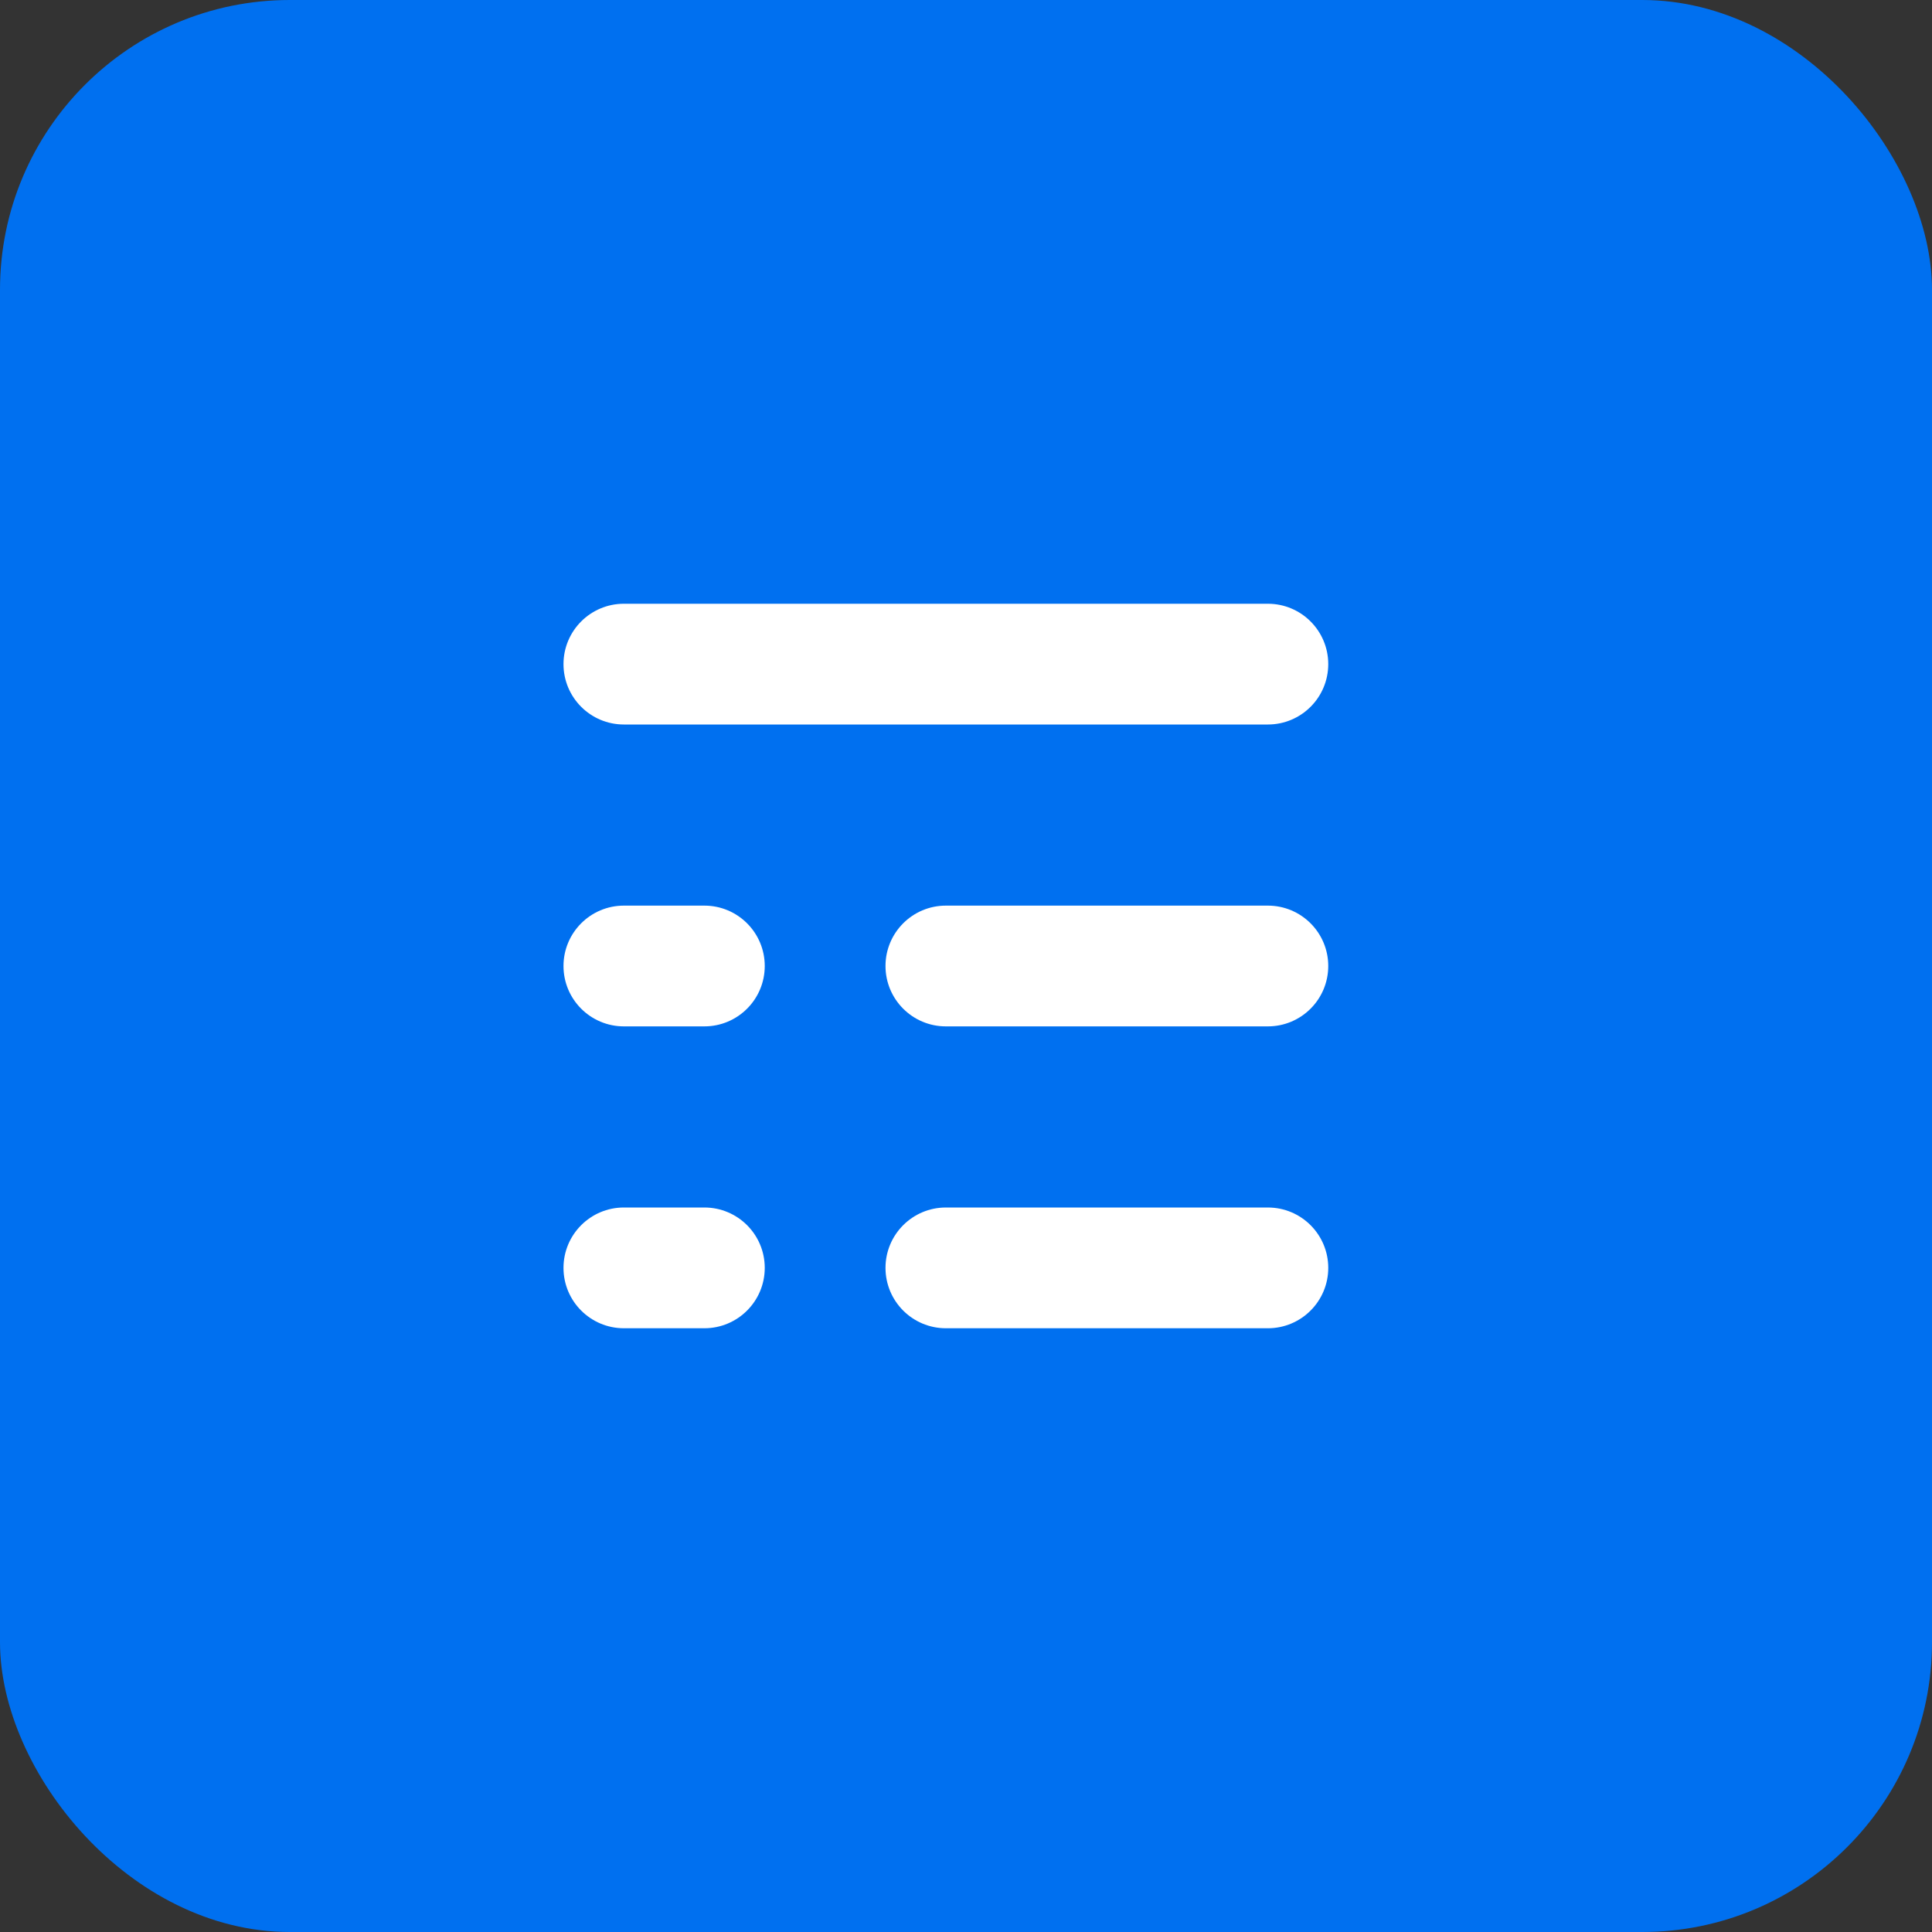 <?xml version="1.0" encoding="UTF-8"?> <svg xmlns="http://www.w3.org/2000/svg" width="200" height="200" viewBox="0 0 200 200" fill="none"><rect x="0" y="0" width="200" height="200" fill="#333333" stroke="none"/> <rect width="200" height="200" rx="30" fill="#0070F0"></rect> <path d="M58.333 68.75C58.333 65.298 61.132 62.5 64.583 62.5H131.25C134.702 62.5 137.5 65.298 137.5 68.75C137.5 72.202 134.702 75 131.25 75H64.583C61.132 75 58.333 72.202 58.333 68.75Z" fill="white"></path> <path d="M137.501 131.251C137.501 134.703 134.703 137.501 131.251 137.501L97.917 137.501C94.465 137.5 91.667 134.702 91.667 131.25C91.667 127.799 94.465 125 97.917 125.001L131.251 125.001C134.703 125.001 137.501 127.799 137.501 131.251Z" fill="white"></path> <path d="M64.583 125C61.132 125 58.333 127.798 58.333 131.25C58.333 134.702 61.132 137.5 64.583 137.5H72.917C76.368 137.5 79.167 134.702 79.167 131.25C79.167 127.798 76.368 125 72.917 125H64.583Z" fill="white"></path> <path d="M137.5 100C137.5 103.452 134.702 106.25 131.25 106.25L97.917 106.25C94.465 106.25 91.667 103.452 91.667 100C91.667 96.548 94.465 93.75 97.917 93.75L131.25 93.75C134.702 93.75 137.5 96.548 137.5 100Z" fill="white"></path> <path d="M64.583 93.75C61.132 93.75 58.333 96.548 58.333 100C58.333 103.452 61.132 106.25 64.583 106.25H72.917C76.368 106.25 79.167 103.452 79.167 100C79.167 96.548 76.368 93.75 72.917 93.75H64.583Z" fill="white"></path> </svg> 